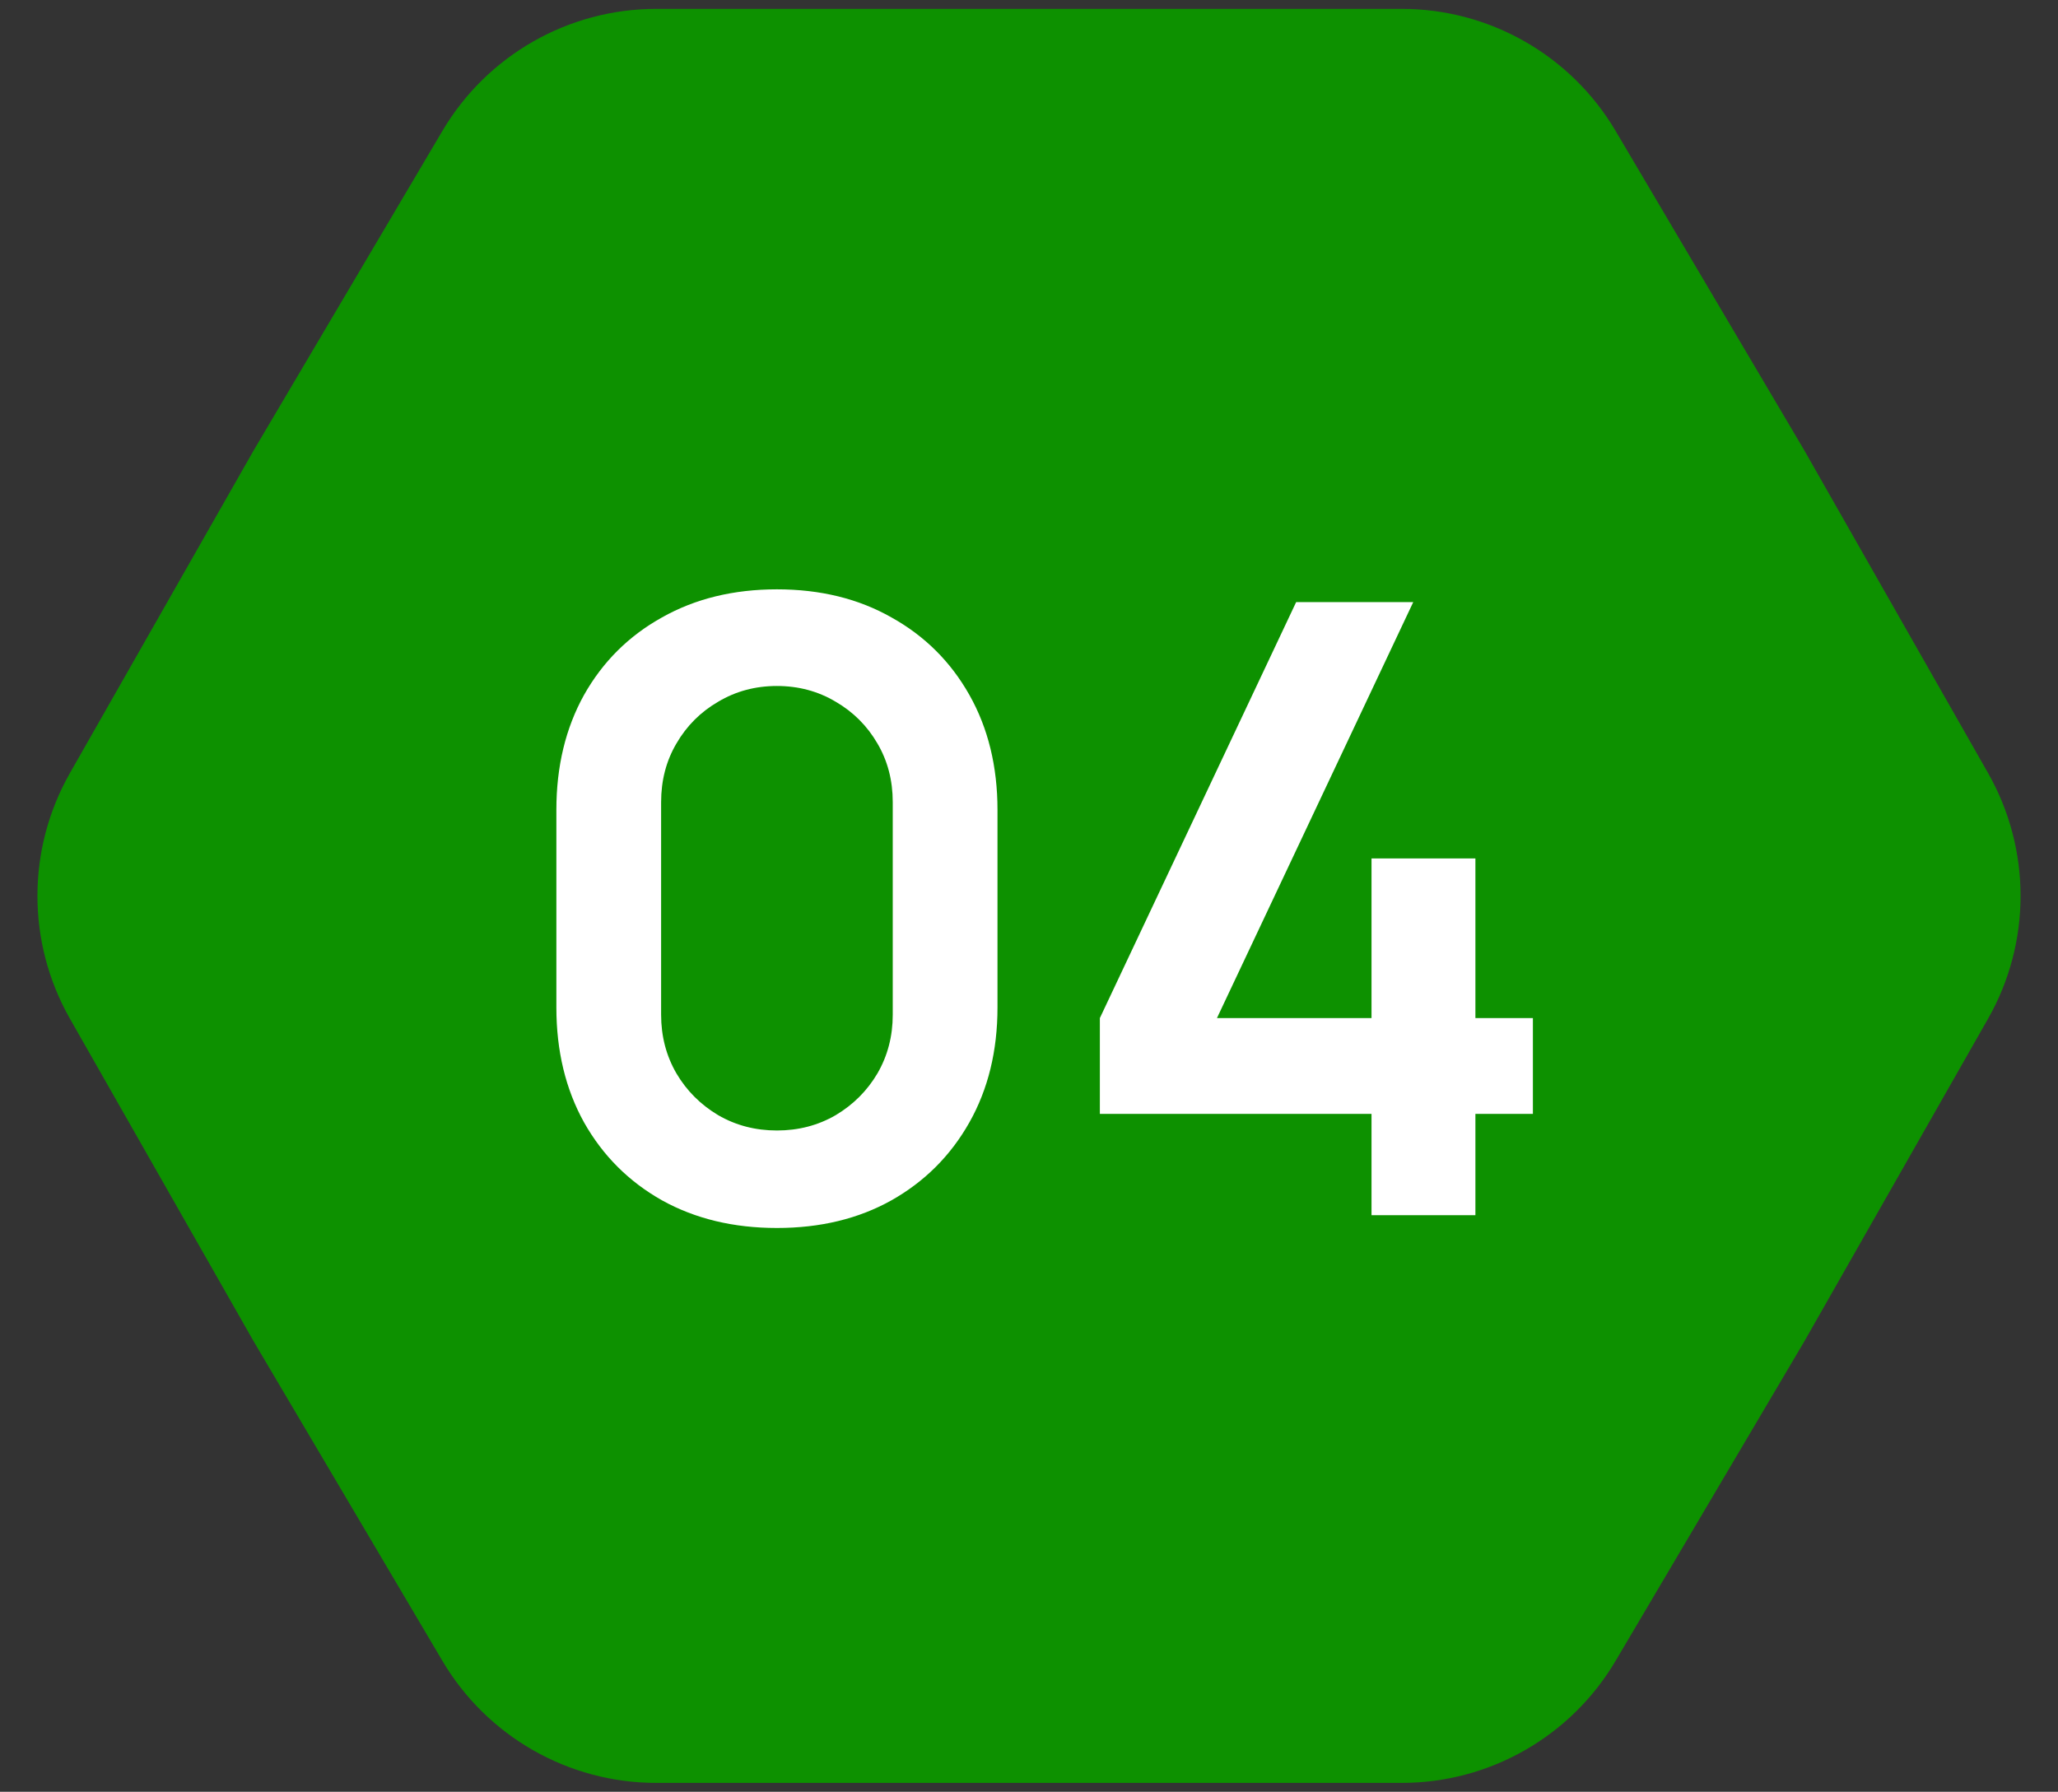 <svg xmlns="http://www.w3.org/2000/svg" width="116" height="101" viewBox="0 0 116 101" fill="none"><rect x="0" y="0" width="116" height="101" fill="#333333" stroke="none"/><path d="M3.944 57.427C1.499 53.133 1.499 47.867 3.944 43.573L14.3 25.385L24.936 7.38C27.455 3.116 32.038 0.5 36.99 0.5L58 0.5L79.01 0.5C83.962 0.5 88.545 3.116 91.064 7.38L101.7 25.385L112.056 43.573C114.501 47.867 114.501 53.133 112.056 57.427L101.7 75.615L91.064 93.62C88.545 97.884 83.962 100.5 79.01 100.5L58 100.5L36.99 100.5C32.038 100.5 27.455 97.884 24.936 93.62L14.3 75.615L3.944 57.427Z" fill="#0D9100"></path><path d="M43.792 69.22C41.344 69.22 39.184 68.7 37.312 67.66C35.44 66.604 33.976 65.14 32.92 63.268C31.88 61.396 31.36 59.236 31.36 56.788V45.652C31.36 43.204 31.88 41.044 32.92 39.172C33.976 37.3 35.44 35.844 37.312 34.804C39.184 33.748 41.344 33.22 43.792 33.22C46.24 33.22 48.392 33.748 50.248 34.804C52.12 35.844 53.584 37.3 54.64 39.172C55.696 41.044 56.224 43.204 56.224 45.652V56.788C56.224 59.236 55.696 61.396 54.64 63.268C53.584 65.14 52.12 66.604 50.248 67.66C48.392 68.7 46.24 69.22 43.792 69.22ZM43.792 63.724C45.008 63.724 46.112 63.436 47.104 62.86C48.096 62.268 48.88 61.484 49.456 60.508C50.032 59.516 50.32 58.412 50.32 57.196V45.22C50.32 43.988 50.032 42.884 49.456 41.908C48.88 40.916 48.096 40.132 47.104 39.556C46.112 38.964 45.008 38.668 43.792 38.668C42.576 38.668 41.472 38.964 40.48 39.556C39.488 40.132 38.704 40.916 38.128 41.908C37.552 42.884 37.264 43.988 37.264 45.22V57.196C37.264 58.412 37.552 59.516 38.128 60.508C38.704 61.484 39.488 62.268 40.48 62.86C41.472 63.436 42.576 63.724 43.792 63.724ZM77.306 68.5V62.788H61.994V57.388L73.058 33.94H79.658L68.594 57.388H77.306V48.388H83.162V57.388H86.402V62.788H83.162V68.5H77.306Z" fill="white"></path></svg>